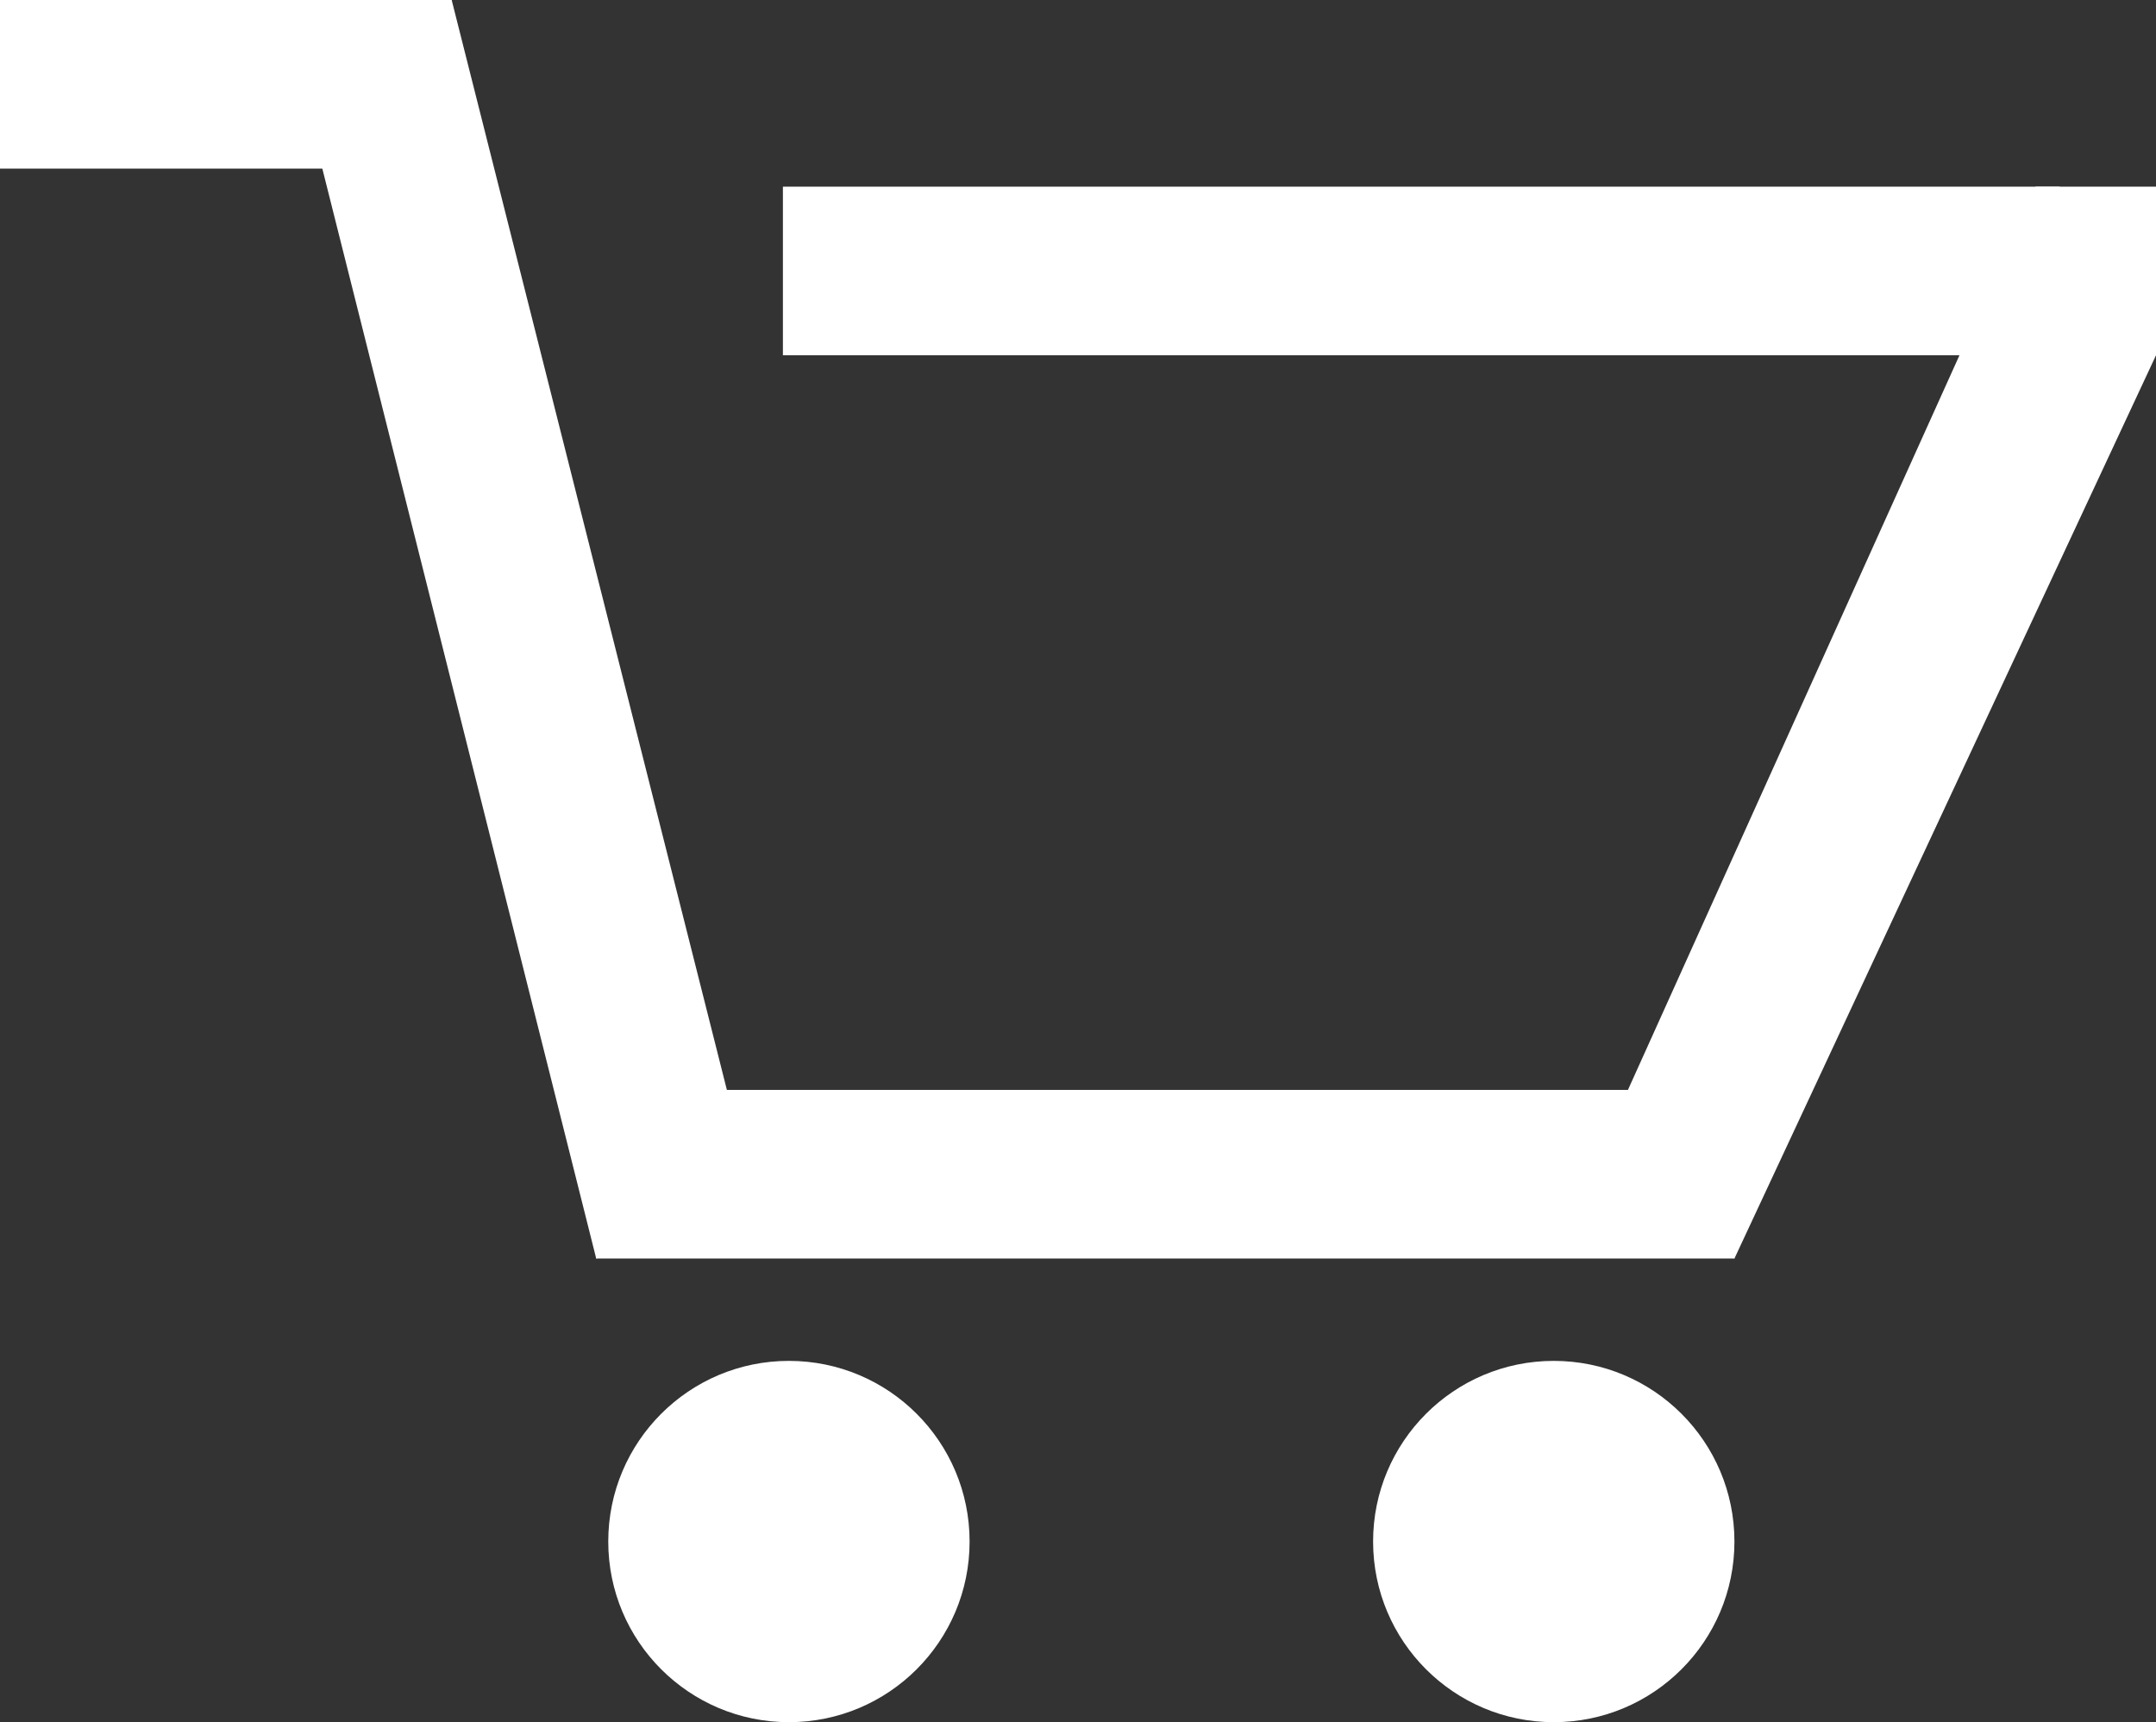 <svg version="1.1" xmlns="http://www.w3.org/2000/svg" xmlns:xlink="http://www.w3.org/1999/xlink" xmlns:a="http://ns.adobe.com/AdobeSVGViewerExtensions/3.0/" x="0px" y="0px" width="35.8px" height="28.6px" viewBox="0 0 35.8 28.6" style="enable-background:new 0 0 35.8 28.6;" xml:space="preserve">
    <rect x="0" y="0" width="35.8" height="28.6" fill="#333333" stroke="none"/>
    <style type="text/css">
        .st0 { fill: #FFFFFF; }
    </style>
	<rect x="0" y="0" class="st0" width="7.5" height="2.8"/>
	<rect x="13" y="3.1" class="st0" width="21.2" height="2.8"/>
	<rect x="9.9" y="18.1" class="st0" width="18.9" height="2.8"/>
	<polygon class="st0" points="35.8,3.1 35.8,5.9 28.8,20.9 26.4,19.5 33.8,3.1 	"/>
	<polygon class="st0" points="4.9,1 9.9,20.9 12.6,20.2 7.5,0 	"/>
	<circle class="st0" cx="13.1" cy="25.6" r="3"/>
	<circle class="st0" cx="25.8" cy="25.6" r="3"/>
</svg>